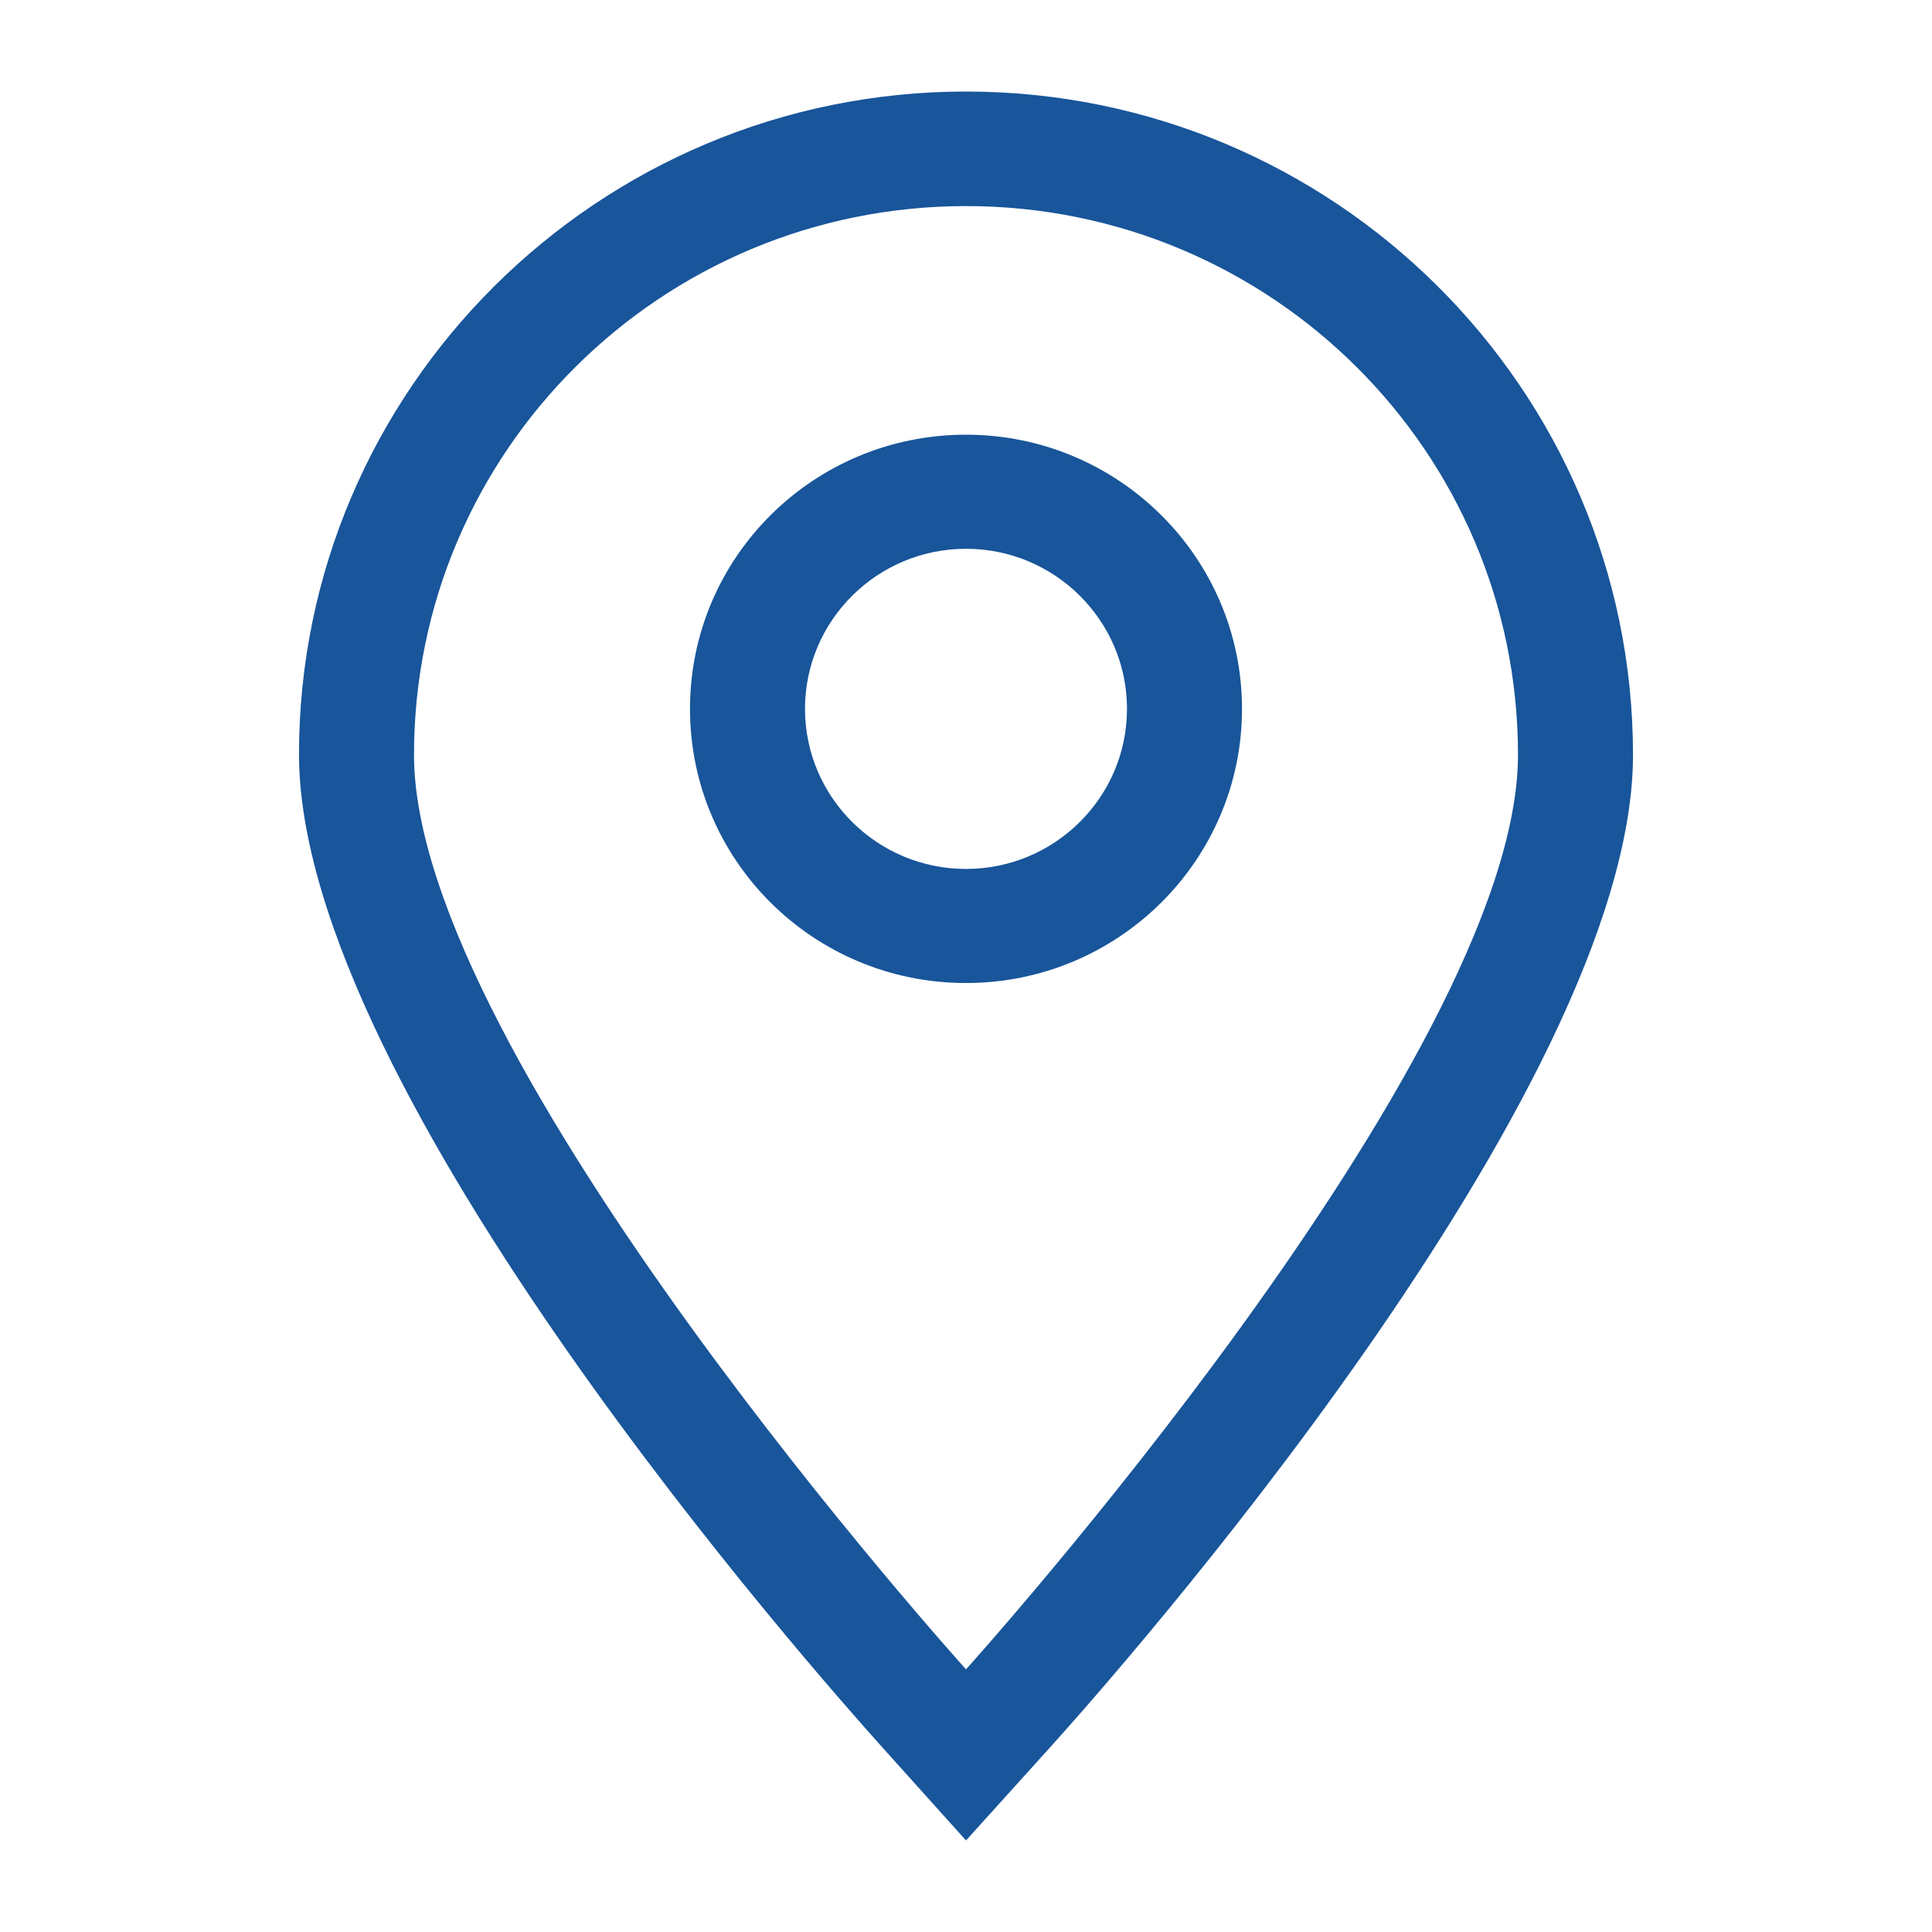 <?xml version="1.0" encoding="utf-8"?>
<!-- Generator: Adobe Illustrator 25.2.3, SVG Export Plug-In . SVG Version: 6.00 Build 0)  -->
<svg version="1.1" id="Vrstva_1" xmlns="http://www.w3.org/2000/svg" xmlns:xlink="http://www.w3.org/1999/xlink" x="0px" y="0px"
	 viewBox="0 0 42 42" style="enable-background:new 0 0 42 42;" xml:space="preserve">
<style type="text/css">
	.st0{fill:#18559A;}
</style>
<g>
	<path class="st0" d="M21,1.99c-8,0-14.5,6.47-14.5,14.41c0,7.32,11.35,20.1,12.64,21.54L21,40.01l1.86-2.06
		c1.29-1.43,12.64-14.21,12.64-21.54C35.5,8.46,29,1.99,21,1.99z M21,36.29c0,0-12-13.29-12-19.88C9,9.82,14.37,4.48,21,4.48
		c6.63,0,12,5.34,12,11.93C33,22.99,21,36.29,21,36.29z"/>
	<path class="st0" d="M21,9.45c-3.32,0-6,2.67-6,5.96c0,3.29,2.68,5.96,6,5.96c3.31,0,6-2.67,6-5.96C27,12.12,24.31,9.45,21,9.45z
		 M21,18.89c-1.93,0-3.5-1.56-3.5-3.48c0-1.92,1.57-3.48,3.5-3.48c1.93,0,3.5,1.56,3.5,3.48C24.5,17.33,22.93,18.89,21,18.89z"/>
</g>
</svg>
